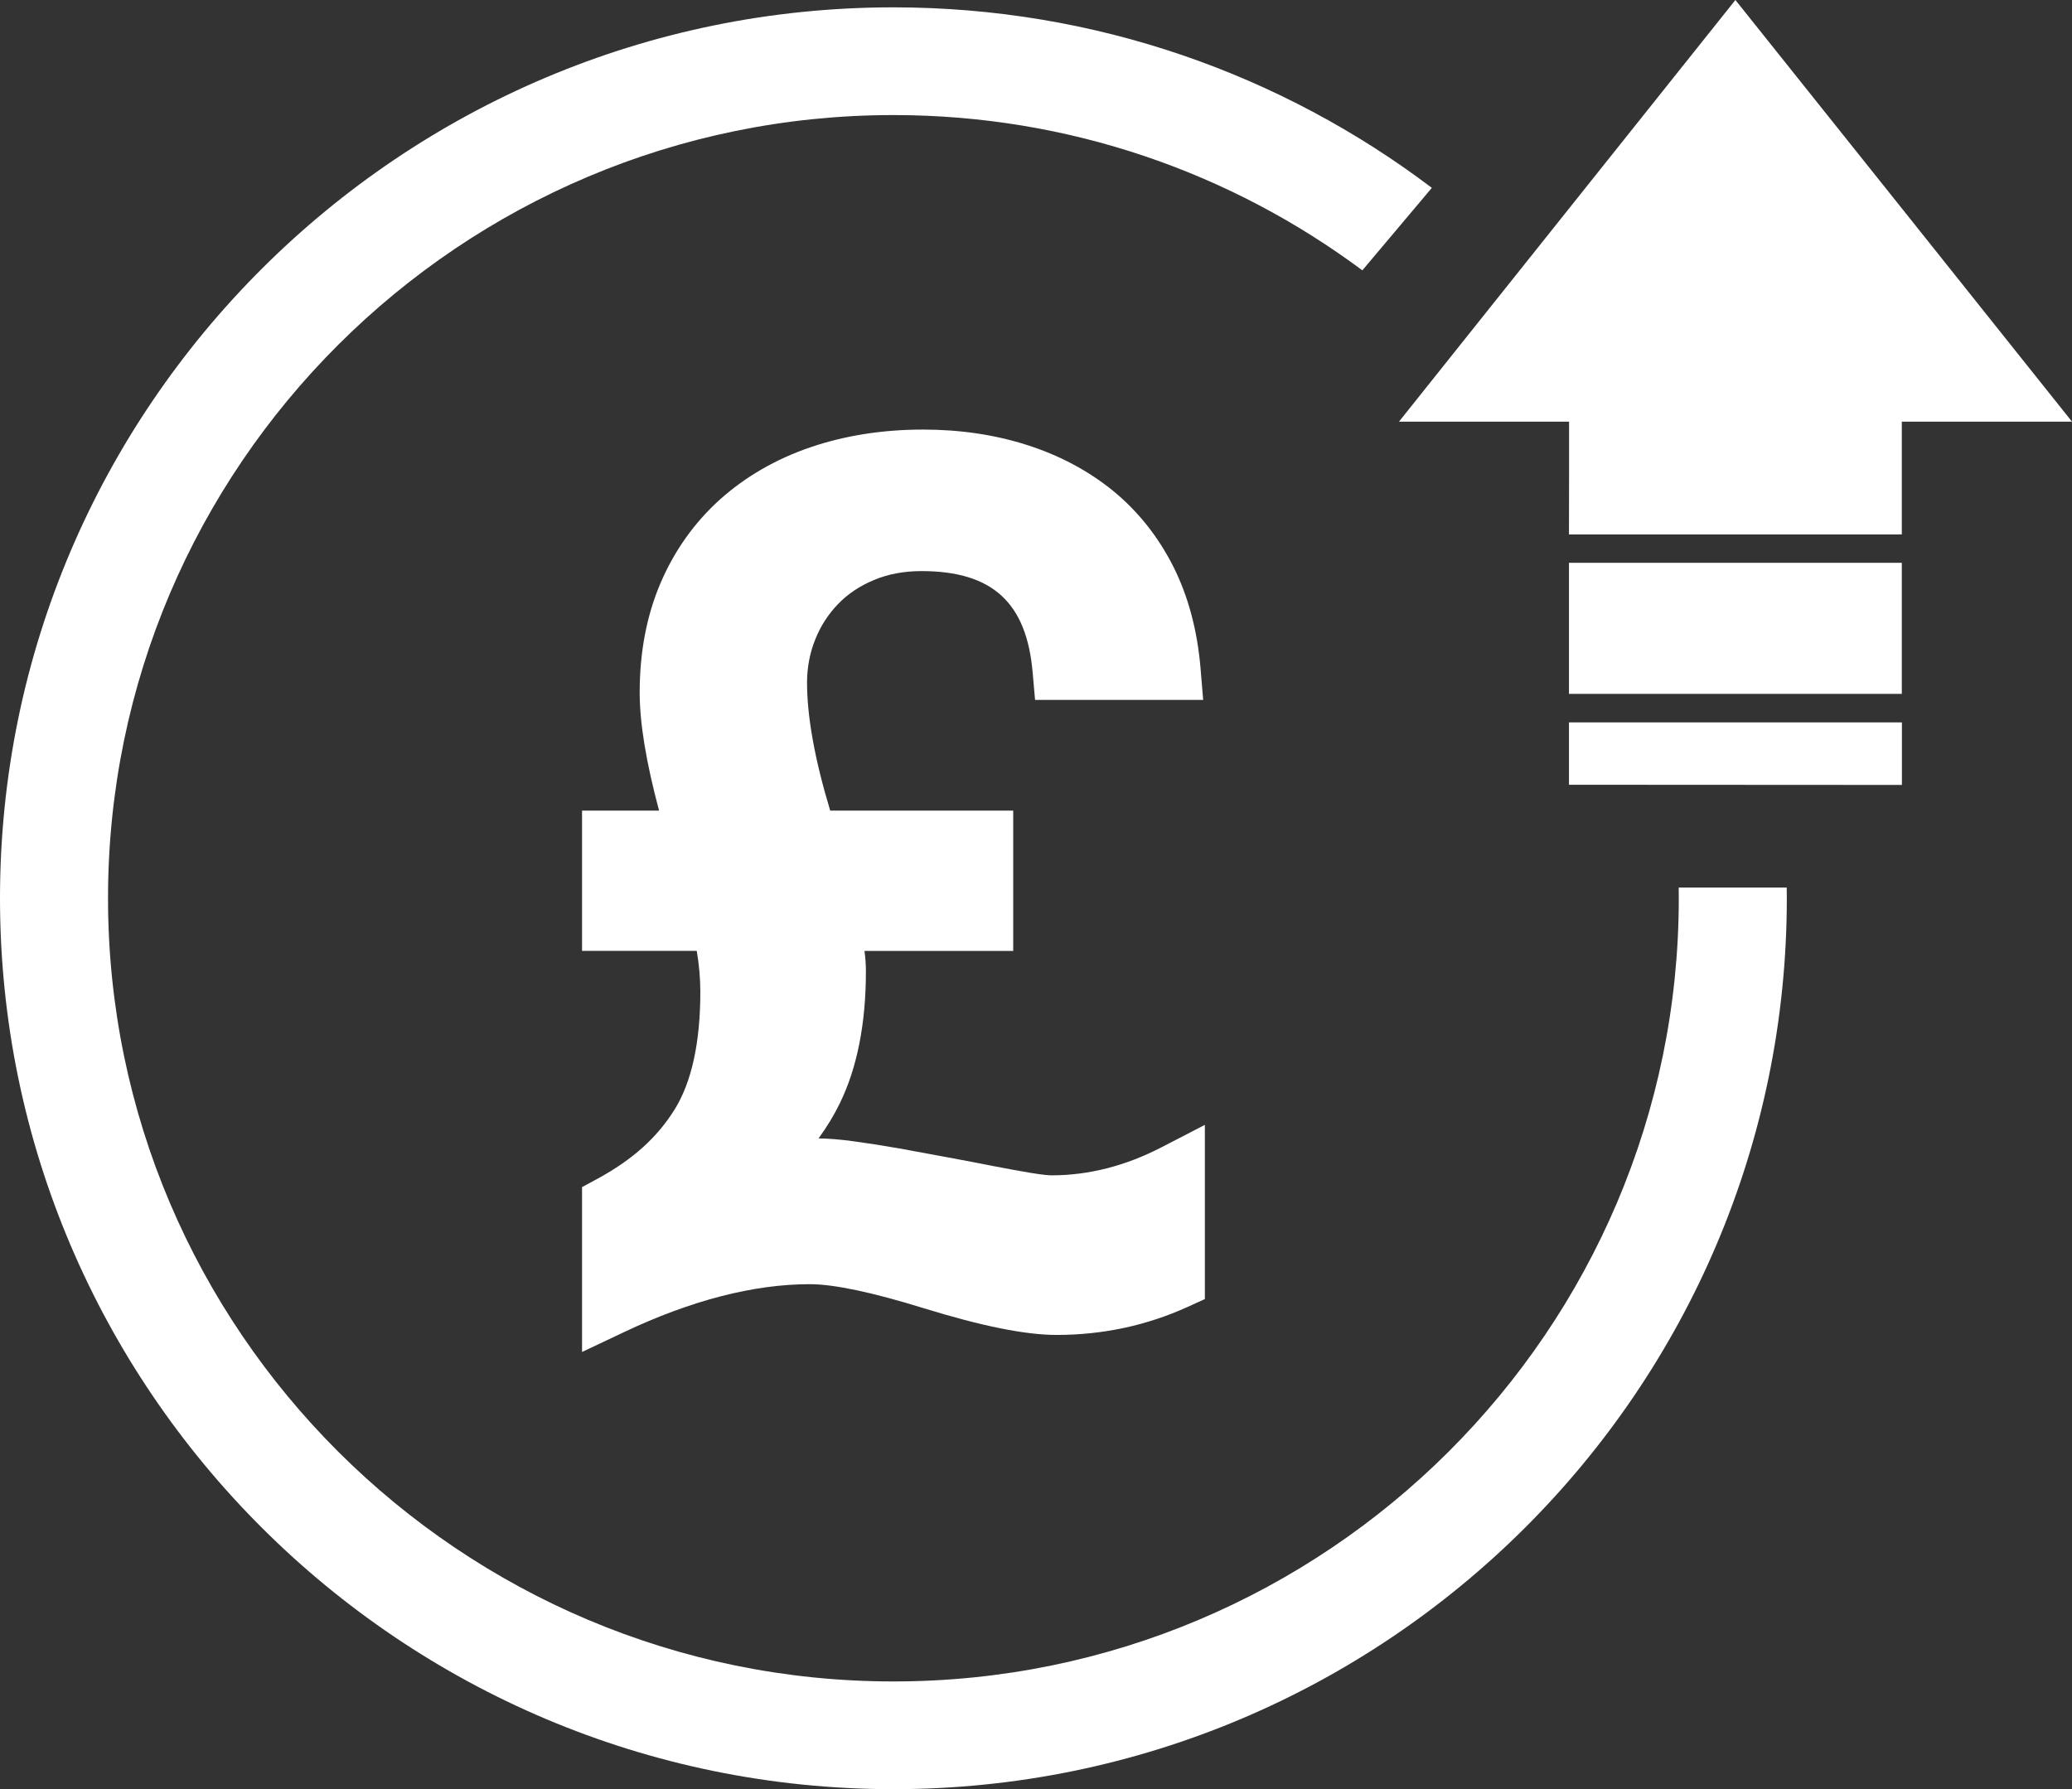 <svg width="22" height="19" viewBox="0 0 22 19" fill="none" xmlns="http://www.w3.org/2000/svg">
<rect x="0" y="0" width="22" height="19" fill="#333333" stroke="none"/>
<g clip-path="url(#clip0_183_9797)">
<path d="M18.972 9.539C18.972 9.502 18.972 9.463 18.971 9.426H17.824C17.825 9.463 17.825 9.502 17.825 9.539C17.825 14.126 14.084 17.857 9.486 17.857C4.888 17.857 1.147 14.126 1.147 9.539C1.147 4.952 4.889 1.222 9.486 1.222C11.351 1.222 13.074 1.835 14.465 2.871L15.203 1.995C13.613 0.792 11.631 0.078 9.486 0.078C4.256 0.078 0 4.323 0 9.539C0 14.755 4.256 19.001 9.486 19.001C14.716 19.001 18.972 14.757 18.972 9.539H18.972Z" fill="white"/>
<path d="M20.194 7.672H16.659V8.334L20.194 8.336V7.672Z" fill="white"/>
<path d="M20.193 5.977H16.659V7.369H20.193V5.977Z" fill="white"/>
<path d="M22 4.478L20.214 2.239L18.426 0L16.64 2.239L14.854 4.478H16.66V5.012L16.659 5.676H20.193V4.478H22Z" fill="white"/>
<path d="M6.18 12.607L6.343 12.519C6.527 12.419 6.689 12.308 6.824 12.186C6.956 12.068 7.069 11.933 7.161 11.786C7.343 11.495 7.436 11.073 7.436 10.532C7.436 10.392 7.423 10.247 7.398 10.098H6.18V8.609H6.998C6.86 8.093 6.792 7.68 6.792 7.353C6.792 6.927 6.866 6.537 7.013 6.193C7.161 5.847 7.374 5.548 7.645 5.304C7.913 5.064 8.236 4.876 8.605 4.75C8.968 4.626 9.37 4.562 9.802 4.562C10.194 4.562 10.564 4.617 10.902 4.725C11.248 4.835 11.555 4.999 11.815 5.21C12.08 5.426 12.296 5.697 12.457 6.015C12.616 6.33 12.713 6.694 12.747 7.096L12.775 7.433H10.99L10.965 7.148C10.902 6.399 10.537 6.065 9.783 6.065C9.598 6.065 9.428 6.097 9.279 6.16C9.128 6.223 9.004 6.306 8.9 6.413C8.794 6.523 8.714 6.646 8.656 6.791C8.598 6.935 8.569 7.09 8.569 7.25C8.569 7.61 8.651 8.067 8.815 8.609H10.758V10.099H9.179C9.189 10.172 9.194 10.244 9.194 10.314C9.194 10.869 9.101 11.34 8.918 11.715C8.856 11.843 8.78 11.968 8.691 12.09C8.799 12.091 8.925 12.101 9.074 12.122C9.223 12.142 9.381 12.167 9.552 12.197L10.062 12.291C10.237 12.323 10.401 12.355 10.554 12.385C10.703 12.414 10.835 12.438 10.95 12.457C11.083 12.479 11.143 12.482 11.167 12.482C11.561 12.482 11.954 12.381 12.337 12.182L12.793 11.946V13.796L12.611 13.879C12.176 14.077 11.708 14.177 11.219 14.177C10.888 14.177 10.426 14.084 9.807 13.893C9.259 13.723 8.853 13.638 8.598 13.638C8.004 13.638 7.34 13.809 6.626 14.147L6.18 14.358V12.608L6.18 12.607Z" fill="white"/>
</g>
<defs>
<clipPath id="clip0_183_9797">
<rect width="22" height="19" fill="white"/>
</clipPath>
</defs>
</svg>
